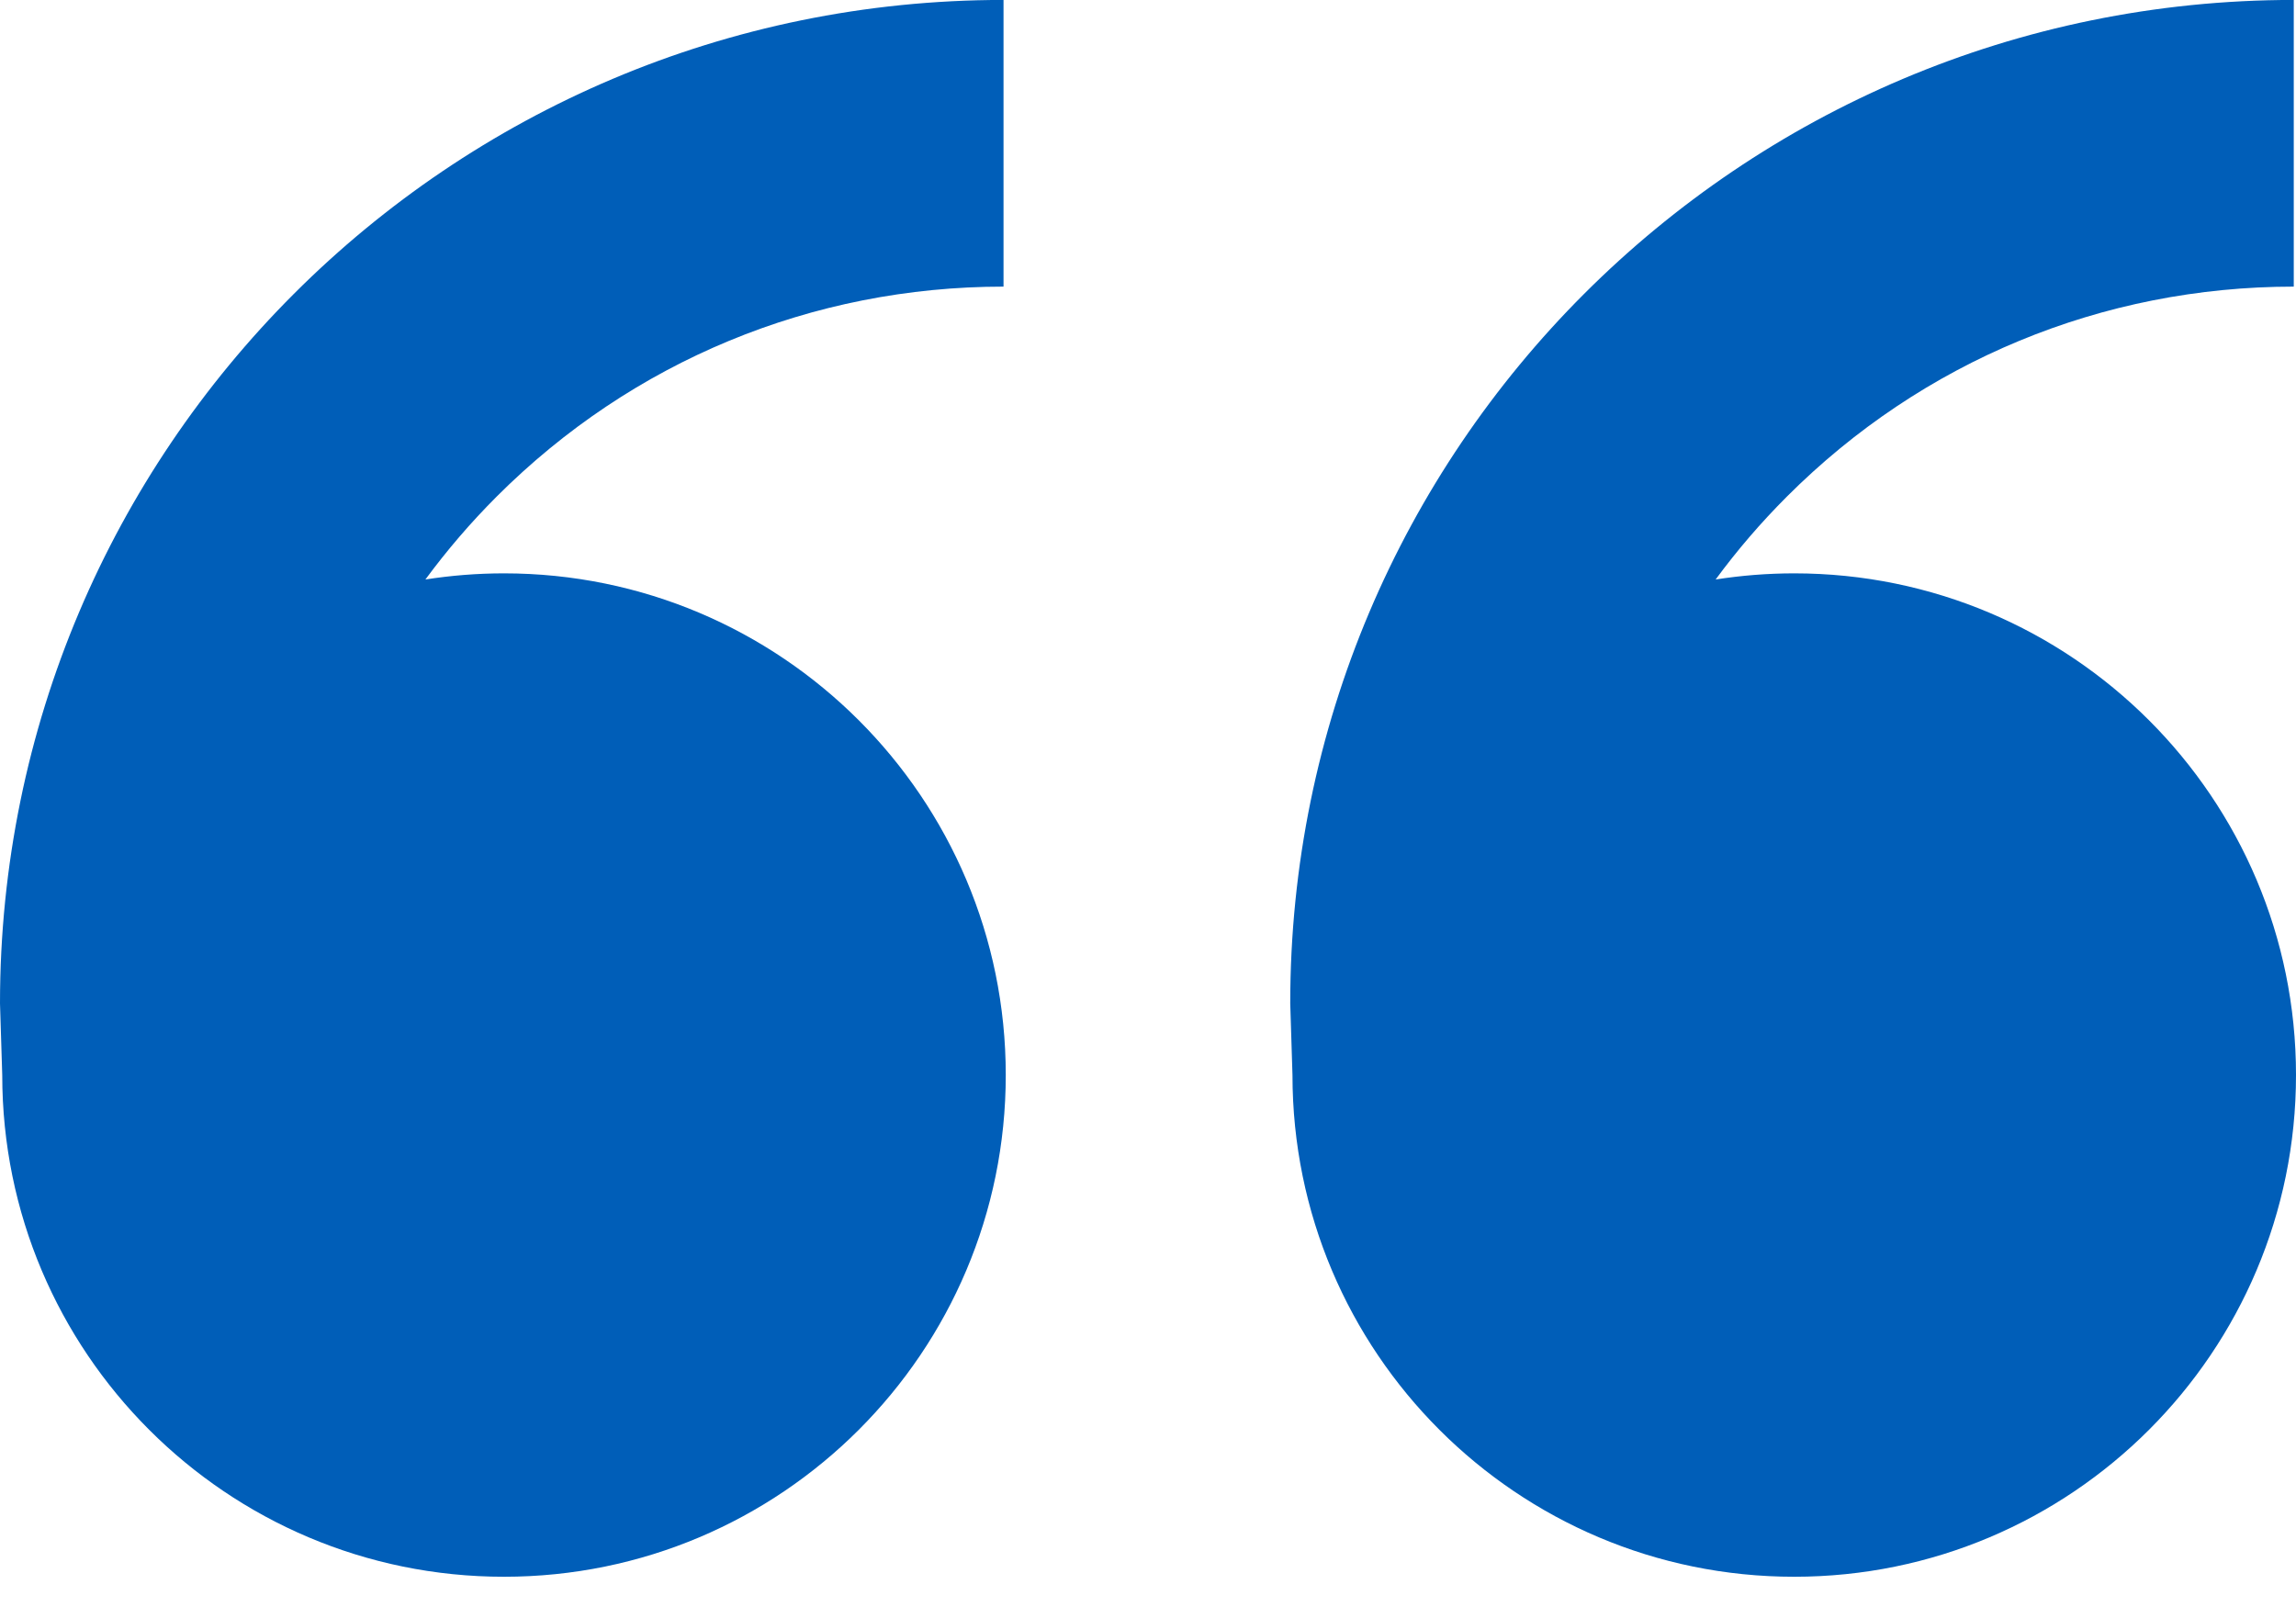 <svg fill="none" height="28" viewBox="0 0 40 28" width="40" xmlns="http://www.w3.org/2000/svg"><path d="m8.78 9.99c4.828 0 8.742 3.914 8.742 8.741s-3.914 8.742-8.742 8.742c-4.828 0-8.741-3.914-8.741-8.742l-.039-1.249c0-9.656 7.827-17.483 17.483-17.483v4.995c-3.336 0-6.471 1.299-8.83 3.658-.454.454-.868.937-1.242 1.445.446-.07.904-.107 1.37-.107zm22.478 0c4.828 0 8.742 3.914 8.742 8.741s-3.914 8.742-8.742 8.742-8.741-3.914-8.741-8.742l-.039-1.249c0-9.656 7.827-17.483 17.483-17.483v4.995c-3.336 0-6.472 1.299-8.83 3.658-.454.454-.869.937-1.242 1.445.446-.07.904-.107 1.37-.107z" fill="#005eb8"/></svg>